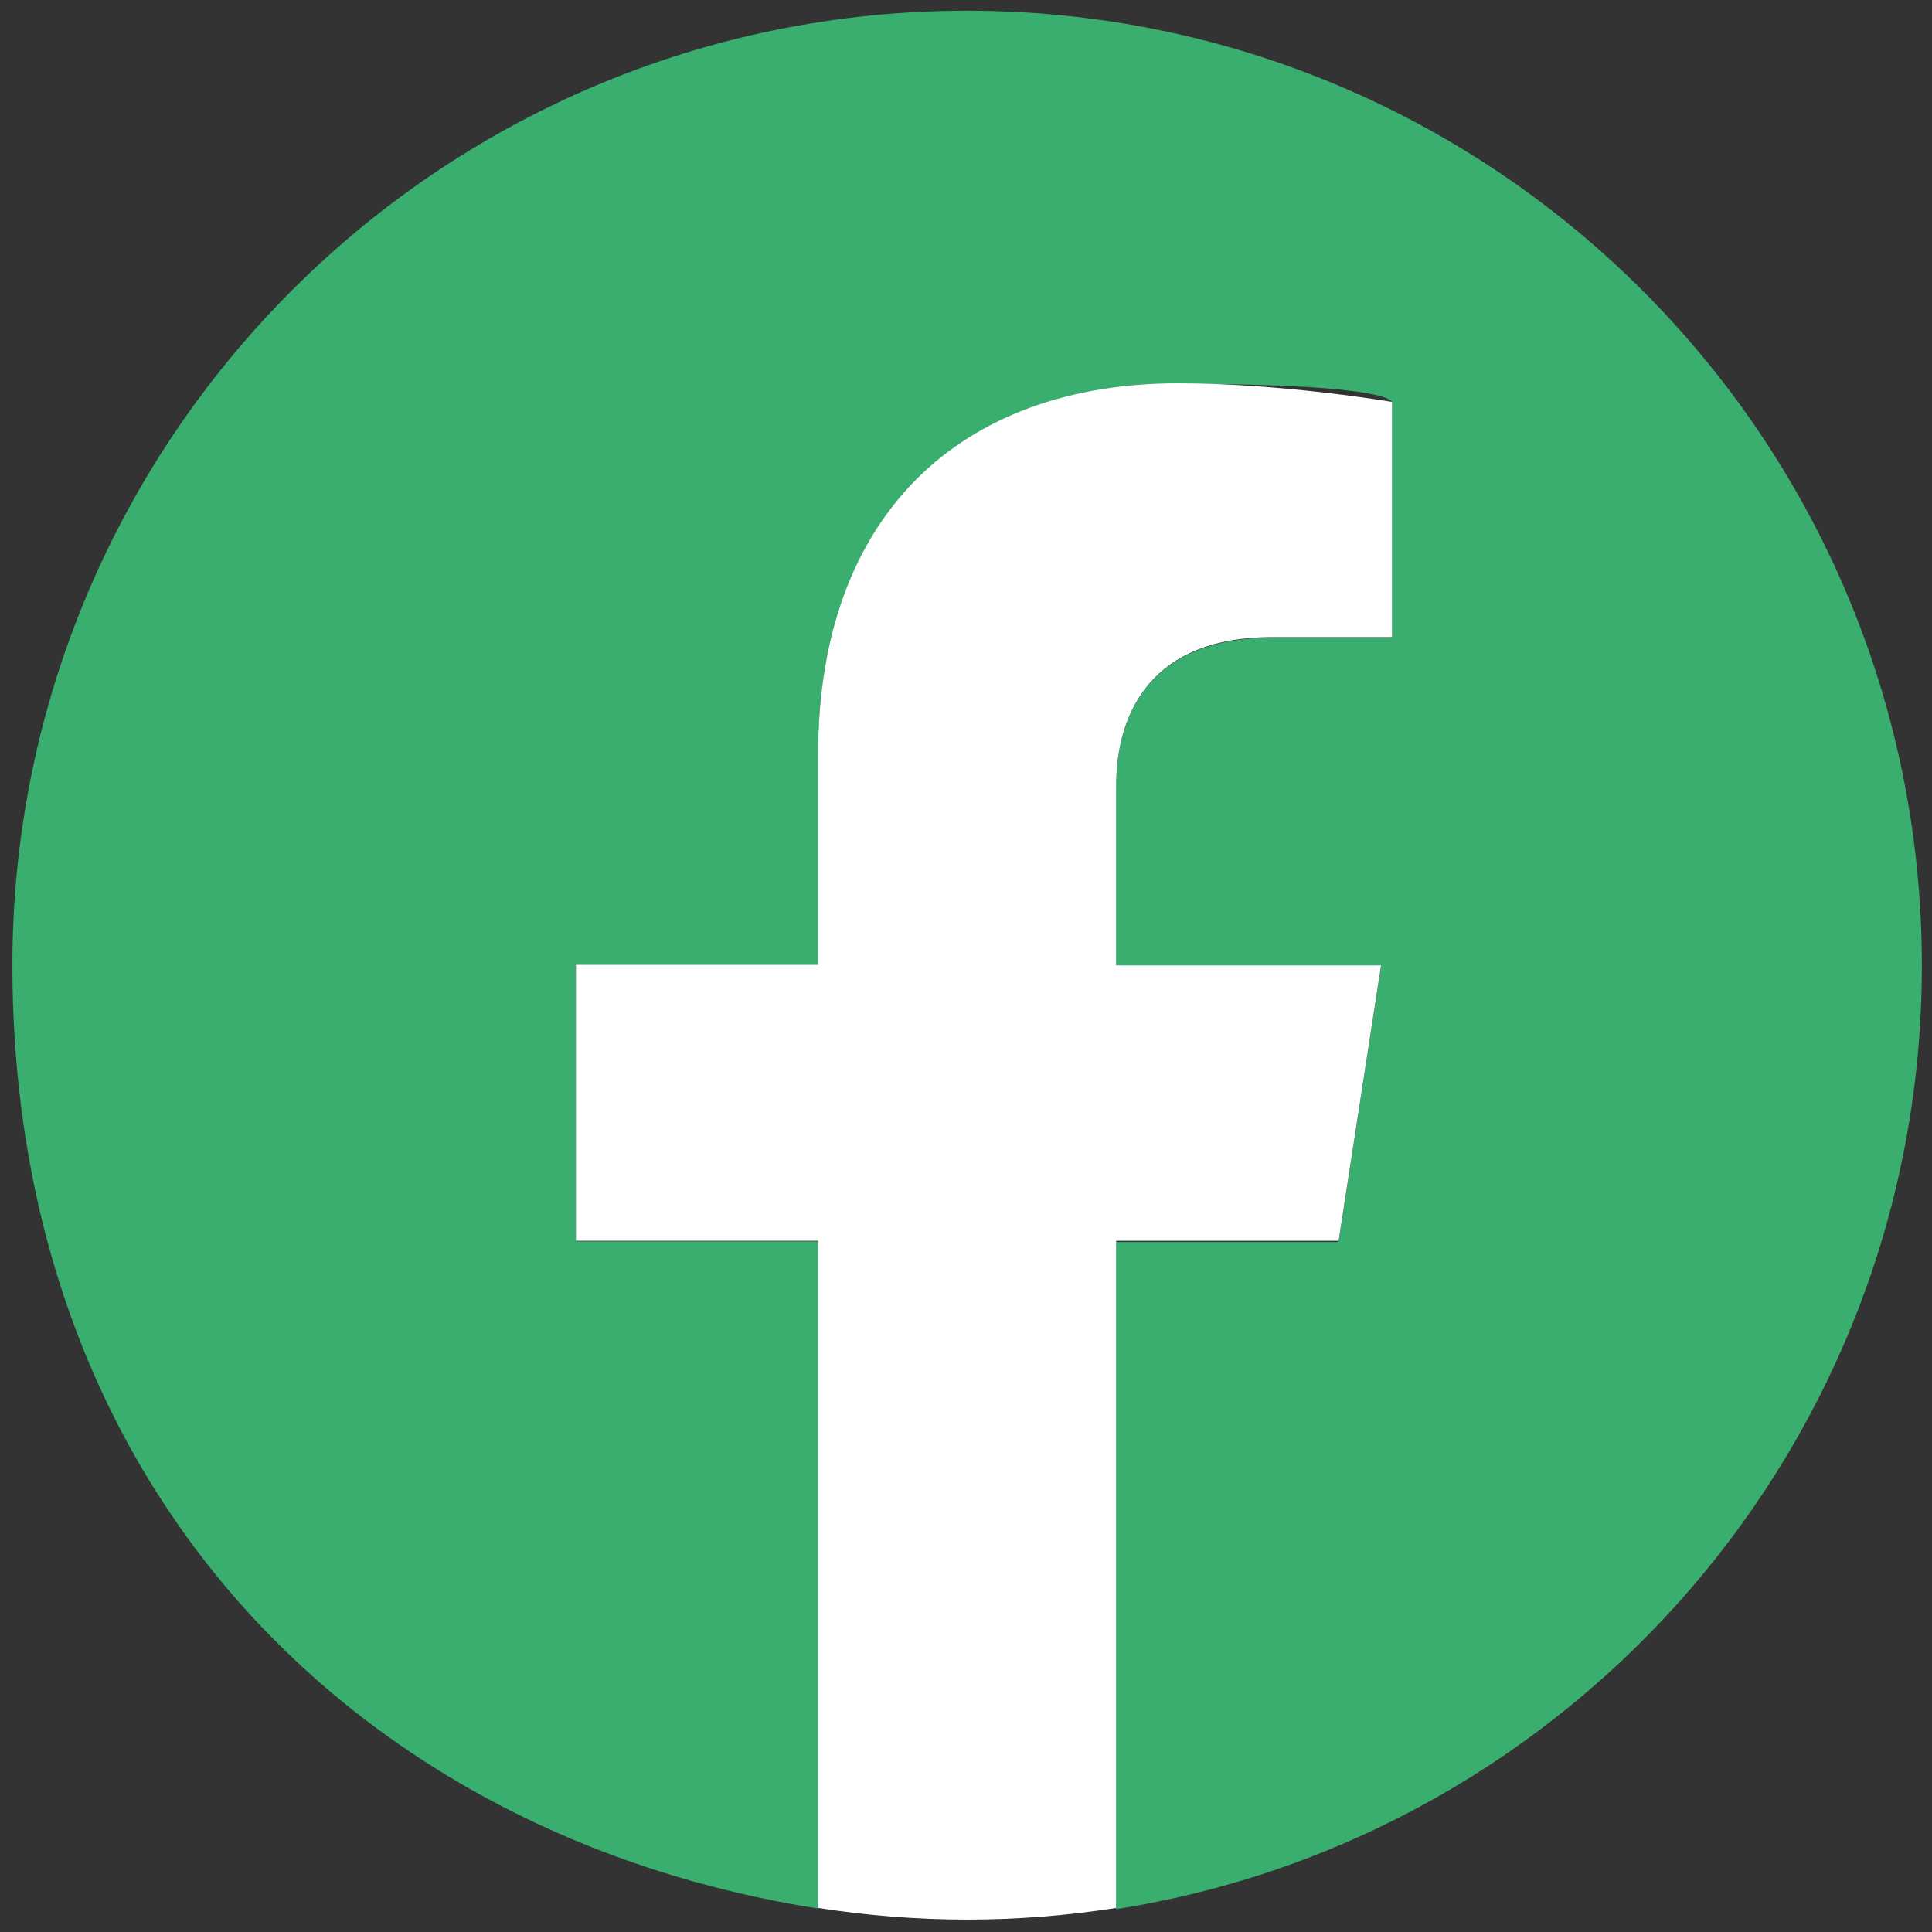 <?xml version="1.0" encoding="UTF-8" standalone="no"?>
<!DOCTYPE svg PUBLIC "-//W3C//DTD SVG 1.1//EN" "http://www.w3.org/Graphics/SVG/1.1/DTD/svg11.dtd">
<svg width="100%" height="100%" viewBox="0 0 332 332" version="1.1" xmlns="http://www.w3.org/2000/svg" xmlns:xlink="http://www.w3.org/1999/xlink" xml:space="preserve" xmlns:serif="http://www.serif.com/" style="fill-rule:evenodd;clip-rule:evenodd;stroke-linejoin:round;stroke-miterlimit:2;">
    <rect x="0" y="0" width="332" height="332" fill="#333333" stroke="none"/>
    <g id="ArtBoard1" transform="matrix(0.928,0,0,0.928,-211.588,-100.413)">
        <rect x="228.125" y="108.261" width="357.895" height="357.895" style="fill:none;"/>
        <g transform="matrix(1.078,0,0,1.078,-45.668,-34.585)">
            <path d="M584,298.3C584,207.7 510.6,134.3 420,134.3C329.4,134.3 256,207.7 256,298.3C256,388.9 316,448 394.4,460.3L394.4,345.7L352.8,345.7L352.8,298.3L394.4,298.3L394.4,262.2C394.4,221.1 418.9,198.4 456.3,198.4C493.7,198.4 493,201.6 493,201.6L493,242L472.3,242C451.9,242 445.6,254.6 445.6,267.6L445.6,298.4L491.1,298.4L483.8,345.8L445.6,345.8L445.6,460.4C524,448.1 584,380.2 584,298.4L584,298.3Z" style="fill:rgb(57,174,111);fill-rule:nonzero;"/>
        </g>
        <g transform="matrix(1.078,0,0,1.078,-45.668,-34.585)">
            <path d="M483.8,345.7L491.1,298.3L445.6,298.3L445.6,267.5C445.6,254.5 452,241.9 472.3,241.9L493,241.9L493,201.5C493,201.5 474.2,198.3 456.3,198.3C418.8,198.3 394.4,221 394.4,262.1L394.4,298.2L352.8,298.2L352.8,345.6L394.4,345.6L394.4,460.2C402.8,461.5 411.3,462.2 420,462.2C428.7,462.2 437.3,461.5 445.6,460.2L445.6,345.6L483.8,345.6L483.8,345.7Z" style="fill:white;fill-rule:nonzero;"/>
        </g>
    </g>
</svg>
